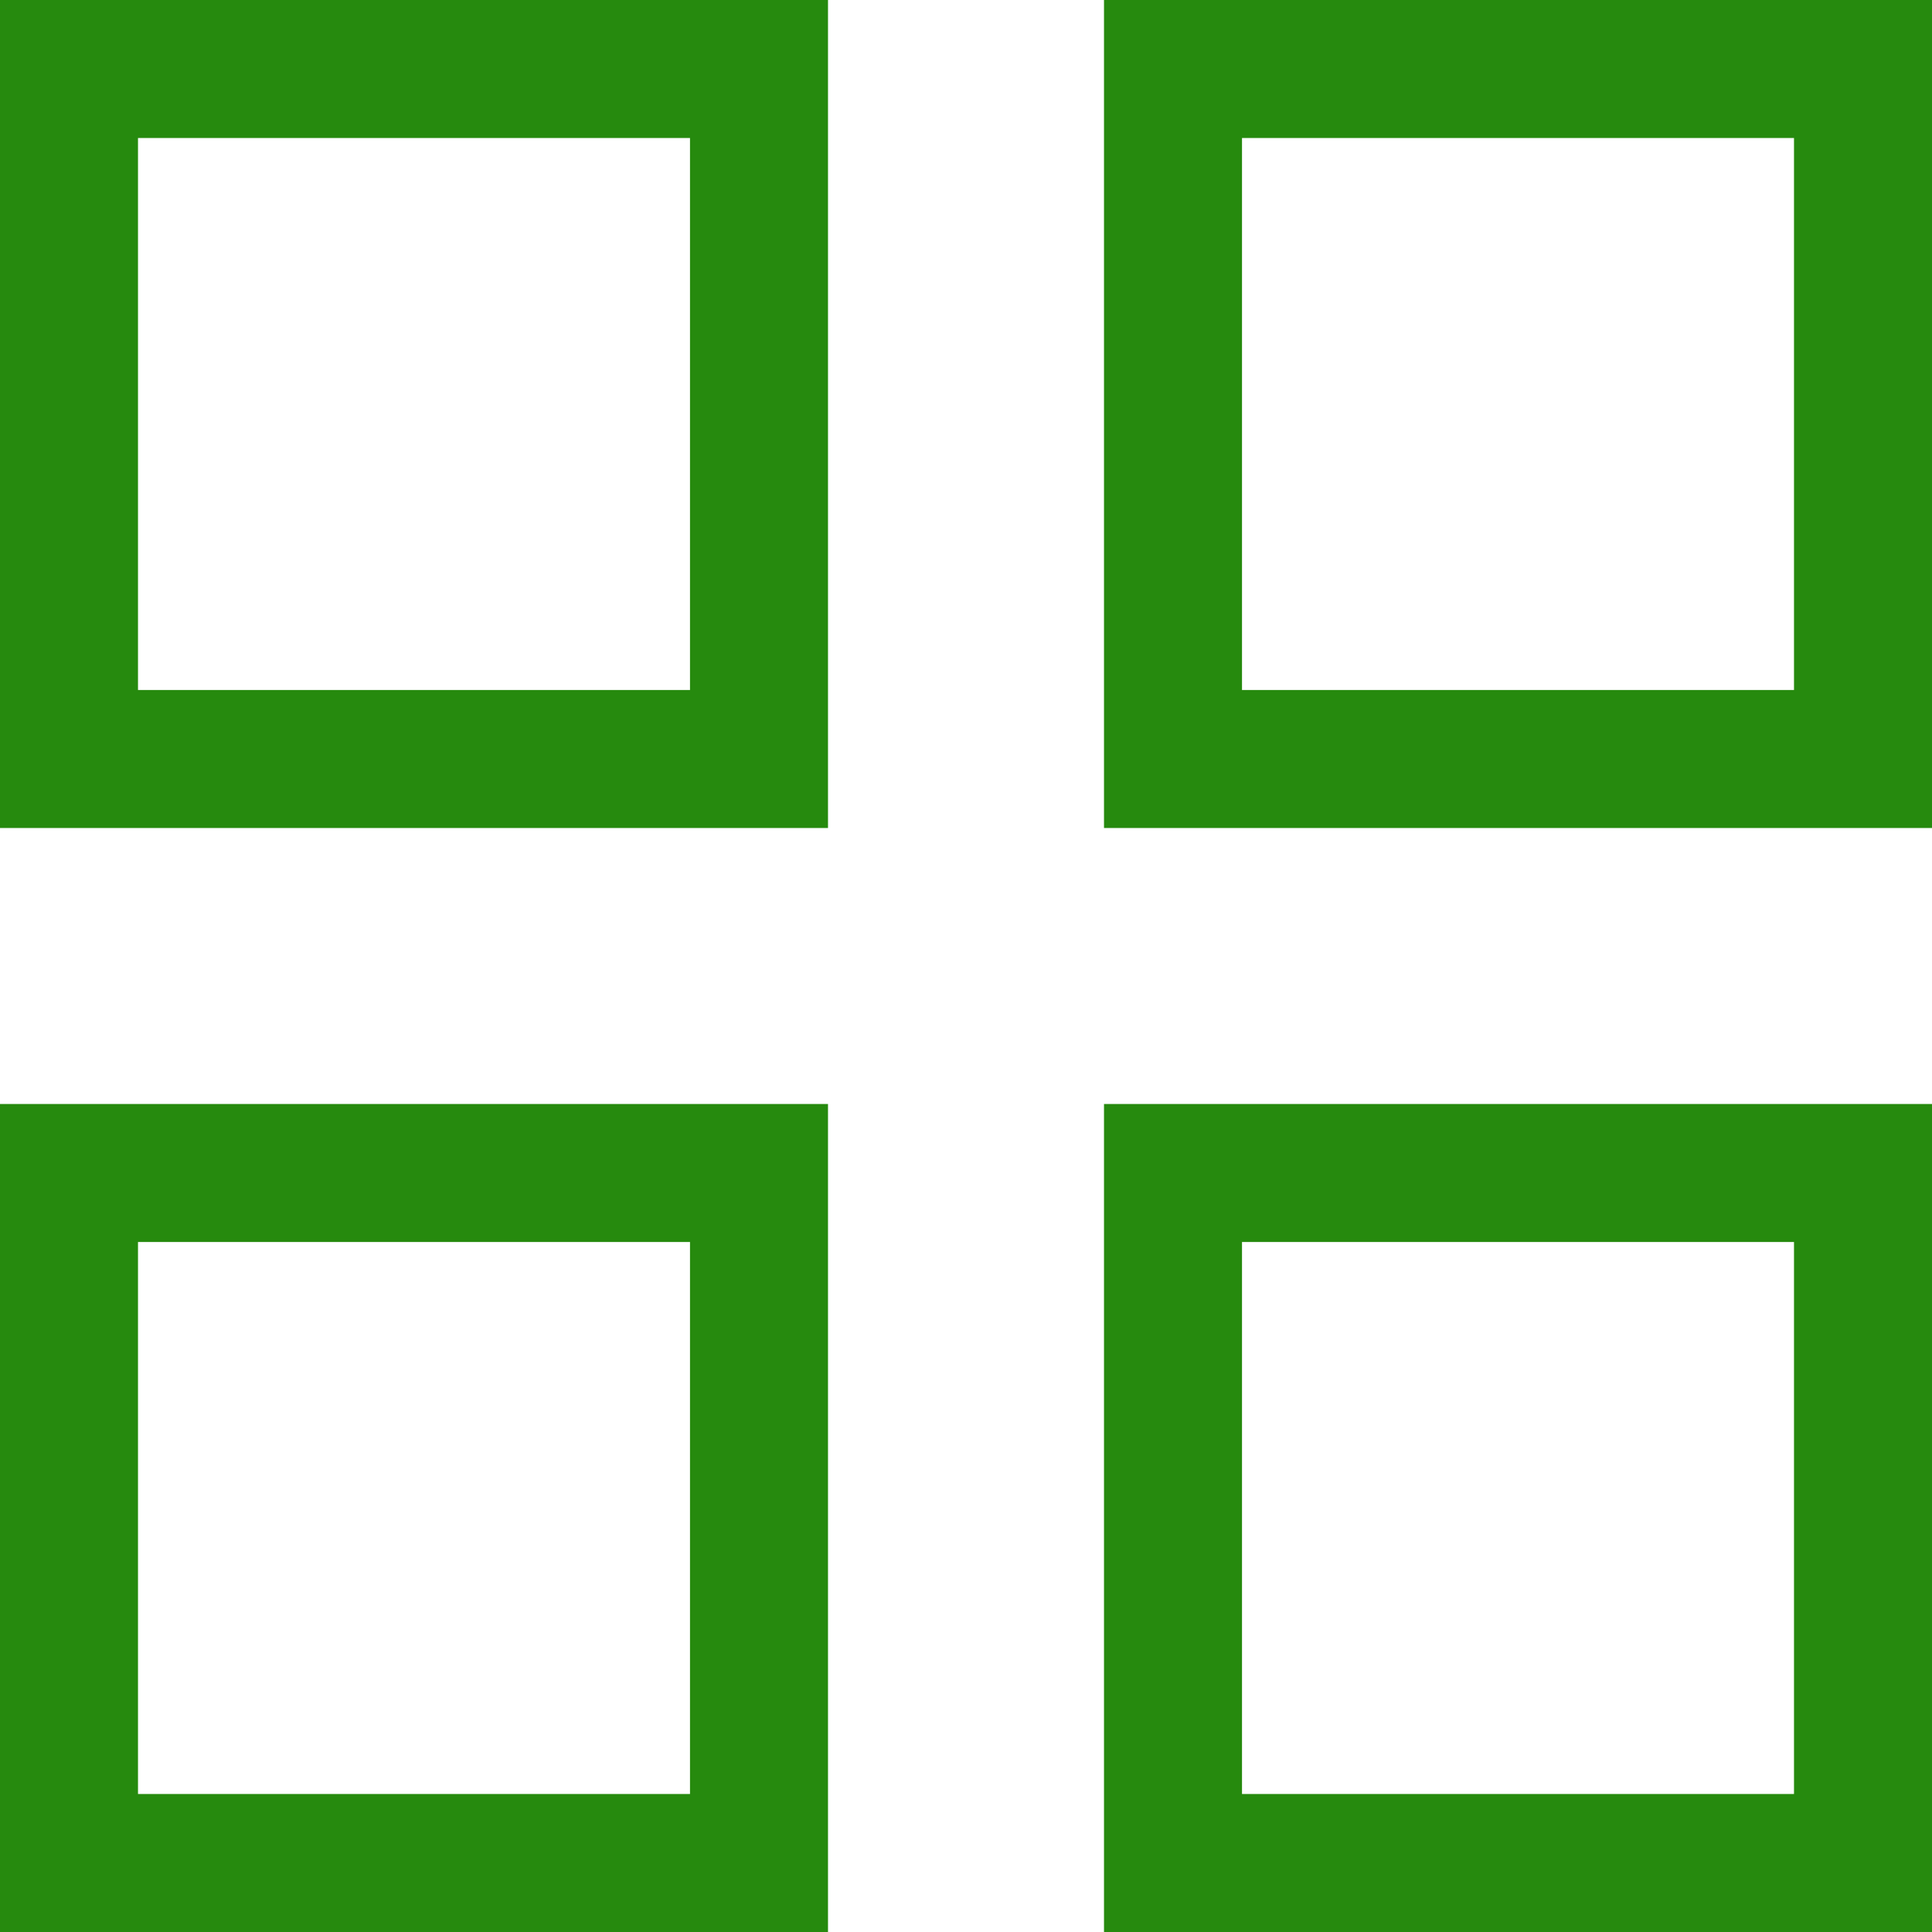 <?xml version="1.0" encoding="UTF-8"?> <svg xmlns="http://www.w3.org/2000/svg" viewBox="5989.5 4989.5 21 21" width="21" height="21" data-guides="{&quot;vertical&quot;:[],&quot;horizontal&quot;:[]}"><path color="rgb(51, 51, 51)" font-size-adjust="none" stroke-width="1.5" stroke="#268a0e" x="0.75" y="0.75" width="7.5" height="7.5" id="tSvg161b53ff5a5" title="Rectangle 1" fill="none" fill-opacity="1" stroke-opacity="1" d="M 5990.25 4990.25L 5997.75 4990.25L 5997.75 4997.75L 5990.25 4997.75Z" style="transform: rotate(0deg); transform-origin: 5994px 4994px;"></path><path color="rgb(51, 51, 51)" font-size-adjust="none" stroke-width="1.5" stroke="#268a0e" x="12.75" y="0.75" width="7.5" height="7.5" id="tSvg27ad6756a4" title="Rectangle 2" fill="none" fill-opacity="1" stroke-opacity="1" d="M 6002.25 4990.25L 6009.75 4990.25L 6009.75 4997.75L 6002.25 4997.75Z" style="transform: rotate(0deg); transform-origin: 6006px 4994px;"></path><path color="rgb(51, 51, 51)" font-size-adjust="none" stroke-width="1.5" stroke="#268a0e" x="0.75" y="12.75" width="7.5" height="7.5" id="tSvge8f021abf7" title="Rectangle 3" fill="none" fill-opacity="1" stroke-opacity="1" d="M 5990.25 5002.25L 5997.75 5002.25L 5997.75 5009.75L 5990.25 5009.75Z" style="transform: rotate(0deg); transform-origin: 5994px 5006px;"></path><path color="rgb(51, 51, 51)" font-size-adjust="none" stroke-width="1.5" stroke="#268a0e" x="12.75" y="12.75" width="7.5" height="7.5" id="tSvg15e8b625b3d" title="Rectangle 4" fill="none" fill-opacity="1" stroke-opacity="1" d="M 6002.25 5002.25L 6009.75 5002.25L 6009.75 5009.75L 6002.25 5009.75Z" style="transform: rotate(0deg); transform-origin: 6006px 5006px;"></path><defs></defs></svg> 